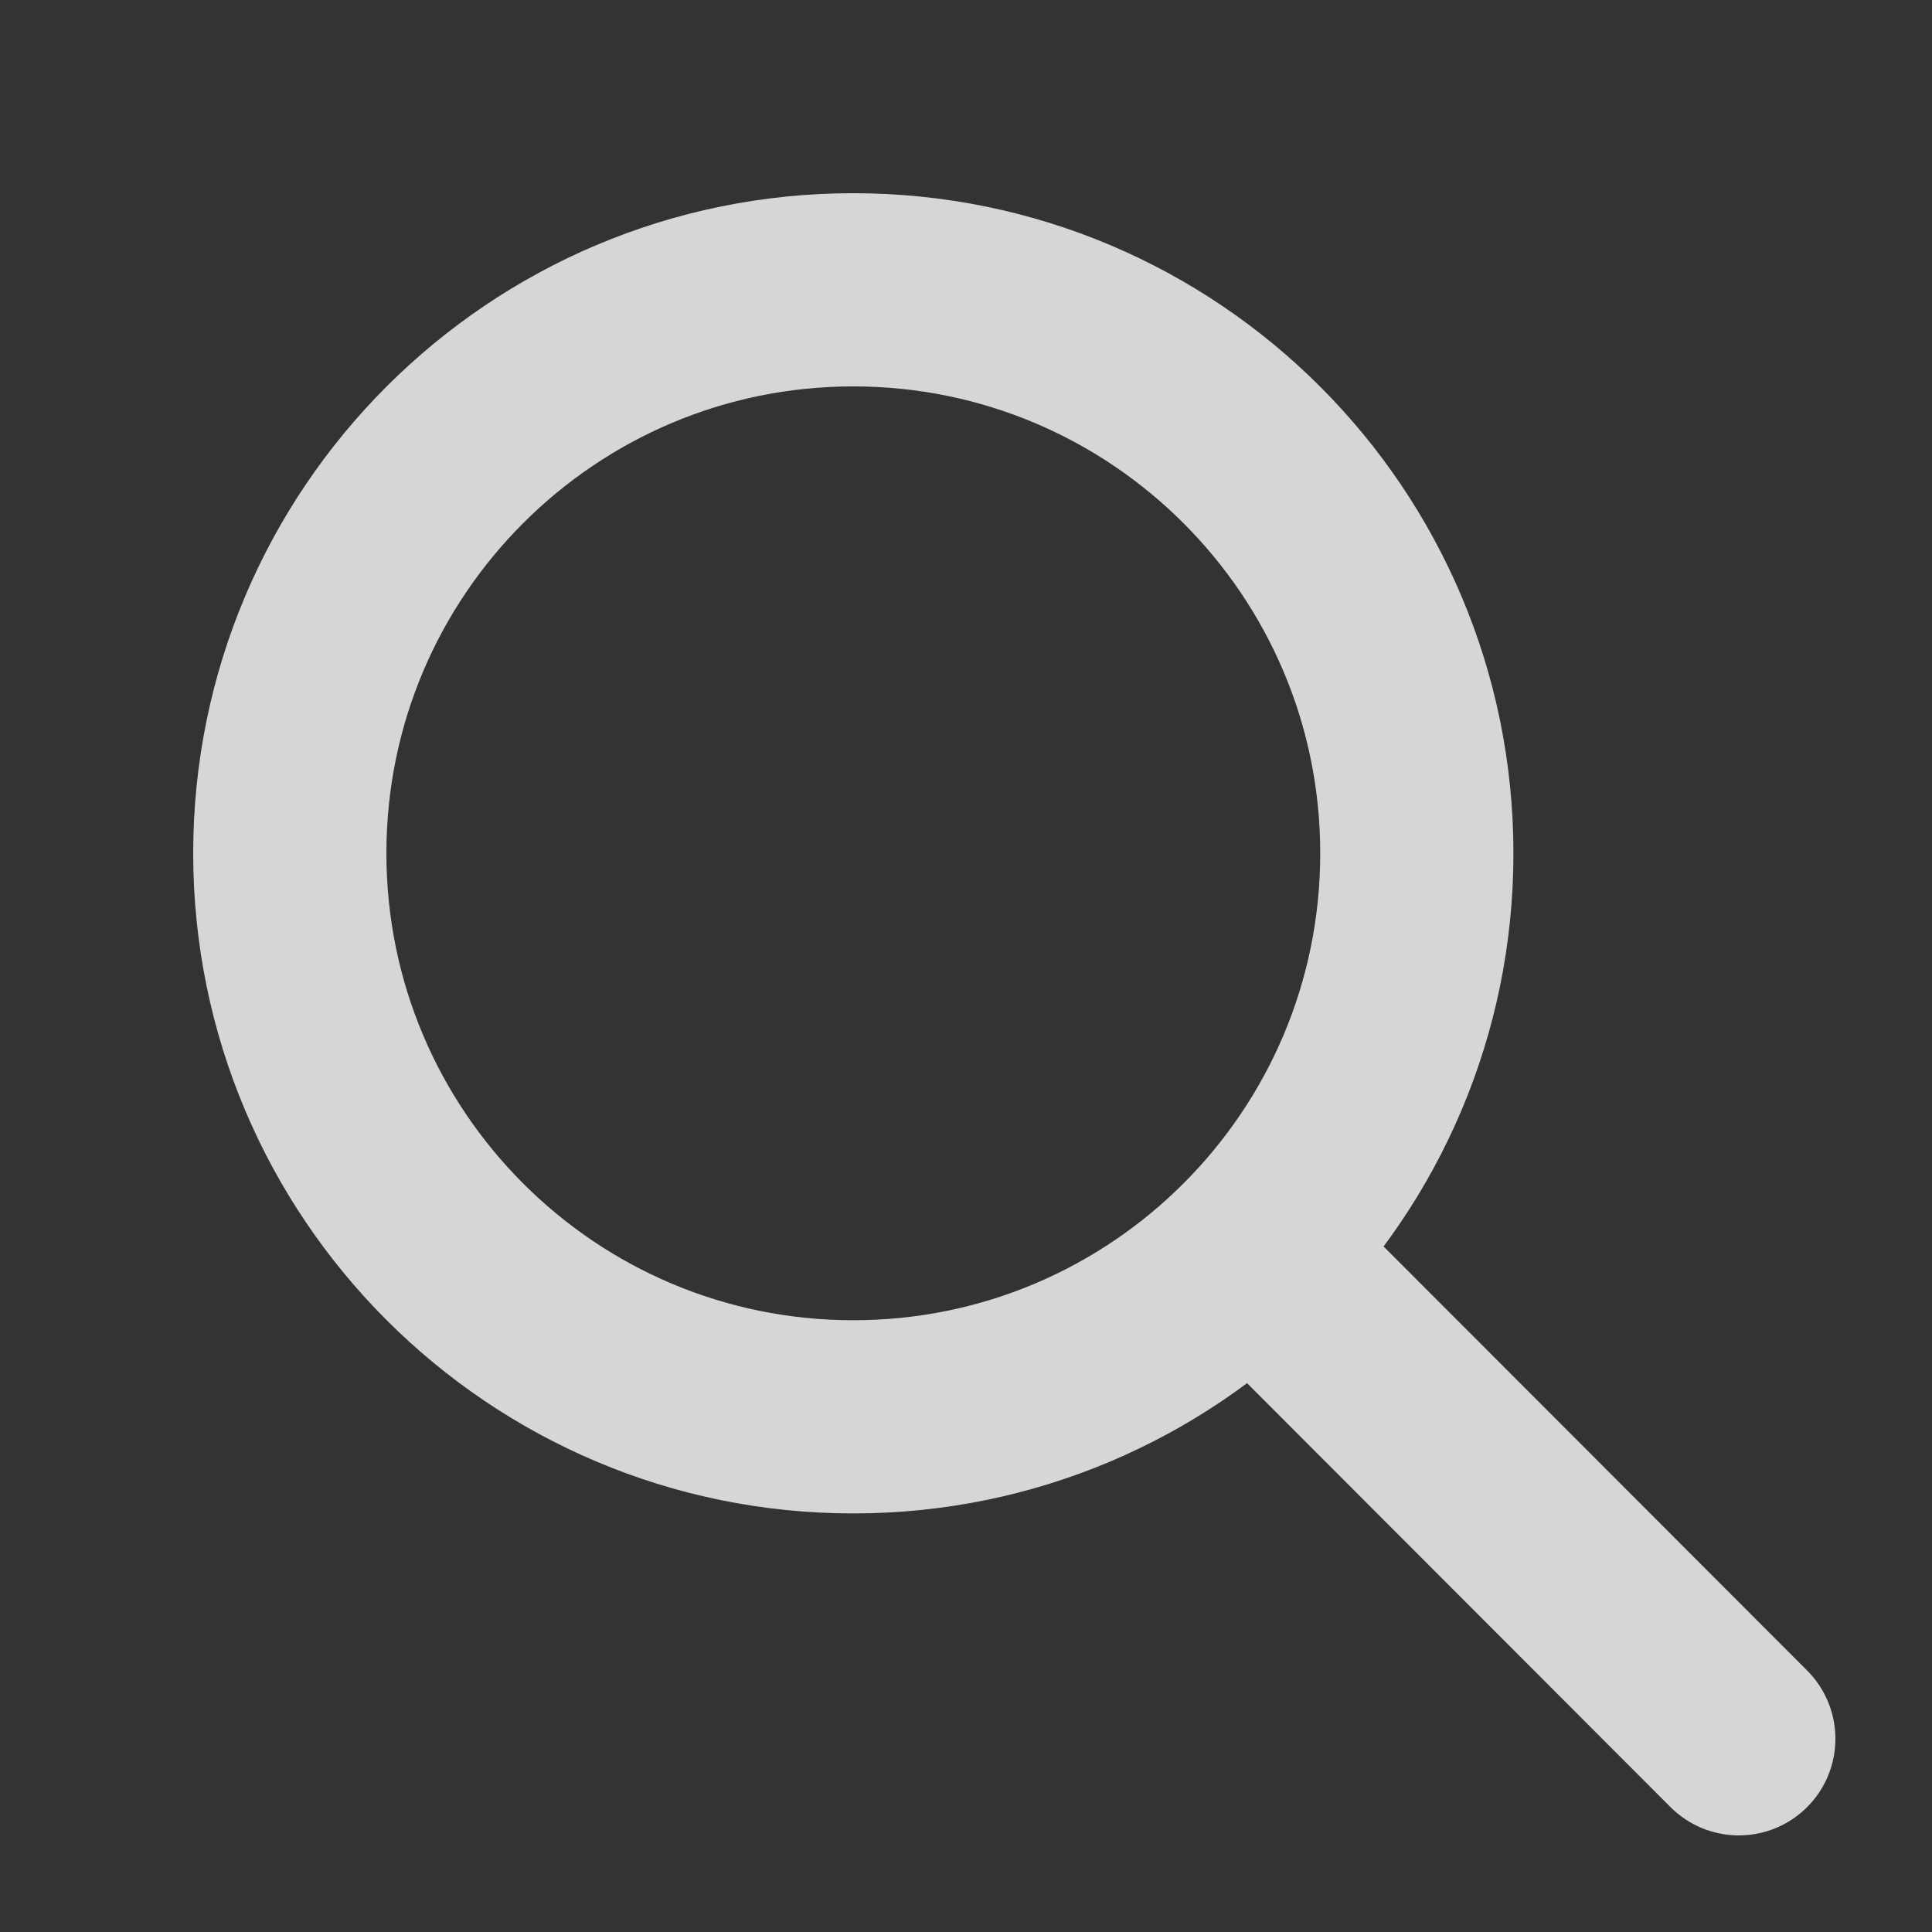 <svg width="20" height="20" viewBox="0 0 20 20" fill="none" xmlns="http://www.w3.org/2000/svg">
<rect x="0" y="0" width="20" height="20" fill="#333333" stroke="none"/>
<path d="M12.961 12.955L18 18M14.667 8.833C14.667 12.055 12.055 14.667 8.833 14.667C5.612 14.667 3 12.055 3 8.833C3 5.612 5.612 3 8.833 3C12.055 3 14.667 5.612 14.667 8.833Z" stroke="white" stroke-opacity="0.8" stroke-width="2" stroke-linecap="round" stroke-linejoin="round"/>
</svg>
